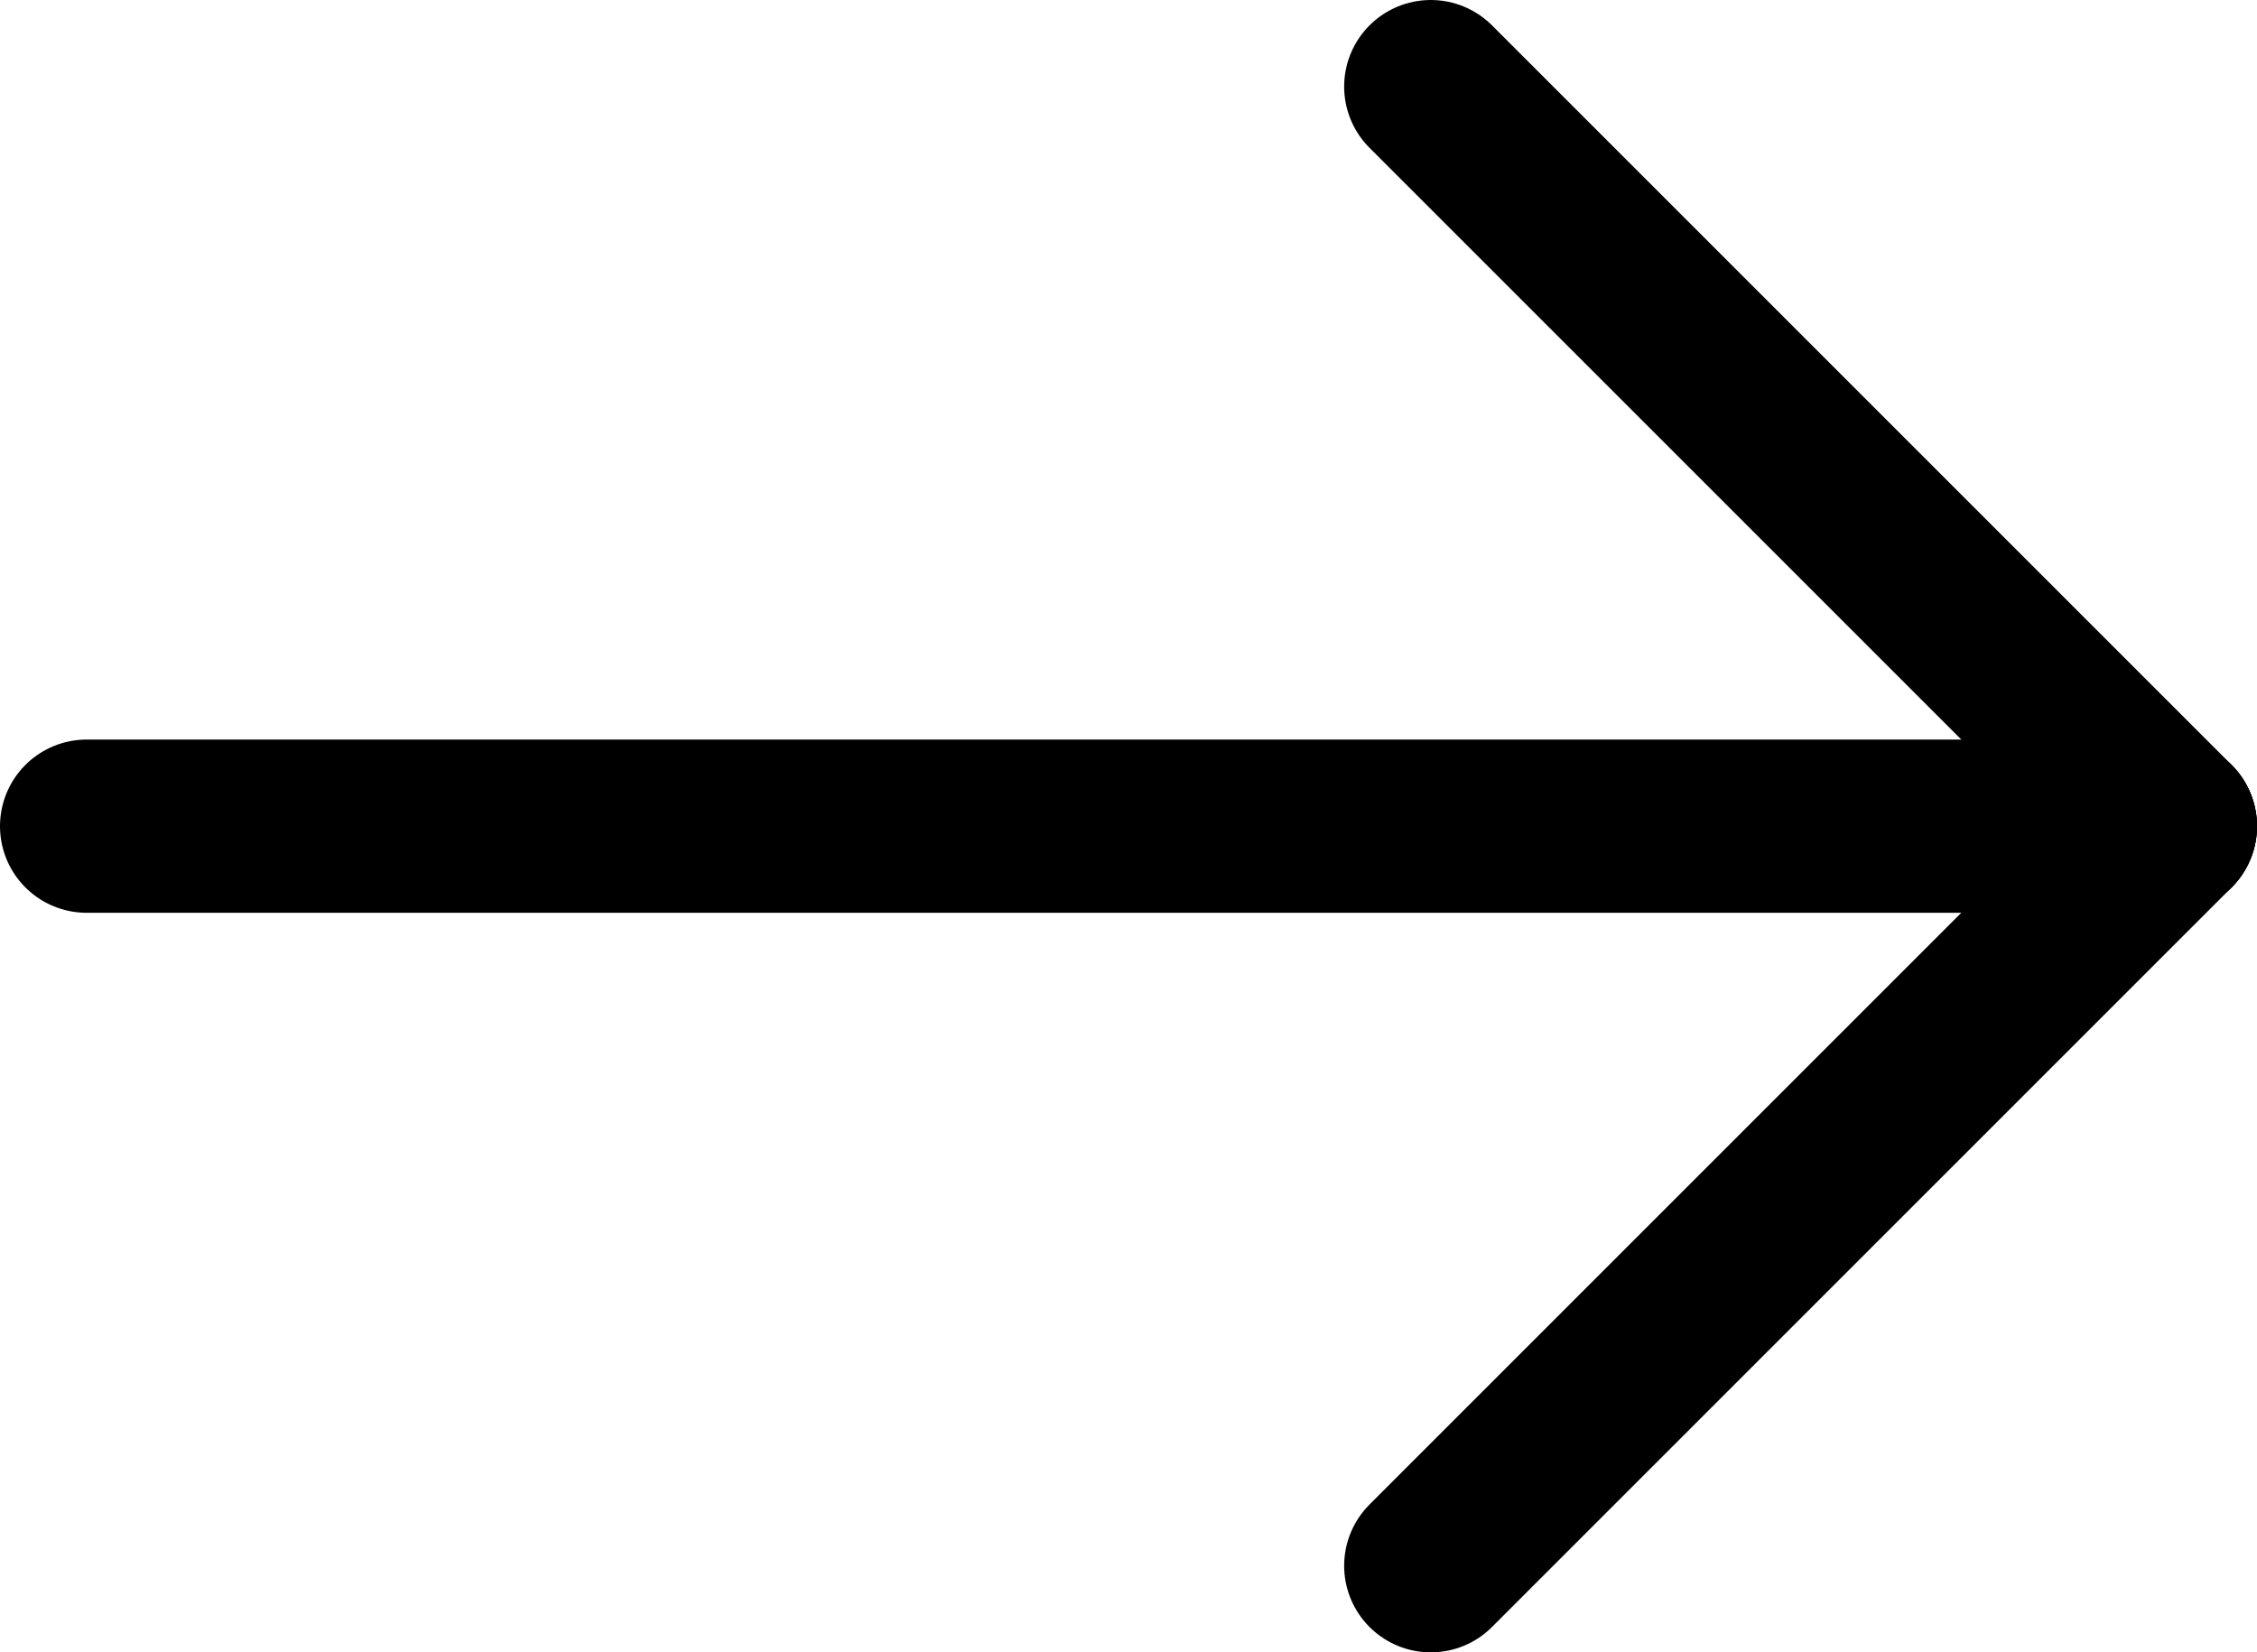 <?xml version="1.0" encoding="UTF-8"?>
<svg id="_レイヤー_2" data-name="レイヤー 2" xmlns="http://www.w3.org/2000/svg" viewBox="0 0 13.03 9.54">
  <defs>
    <style>
      .cls-1 {
        fill: none;
        stroke: #000;
        stroke-linecap: round;
        stroke-linejoin: round;
      }
    </style>
  </defs>
  <g id="_レイヤー_1のコピー" data-name="レイヤー 1のコピー">
    <g>
      <path class="cls-1" d="M.5,4.77h12.03"/>
      <line class="cls-1" x1="12.53" y1="4.77" x2="8.26" y2=".5"/>
      <line class="cls-1" x1="12.53" y1="4.77" x2="8.26" y2="9.04"/>
    </g>
  </g>
</svg>